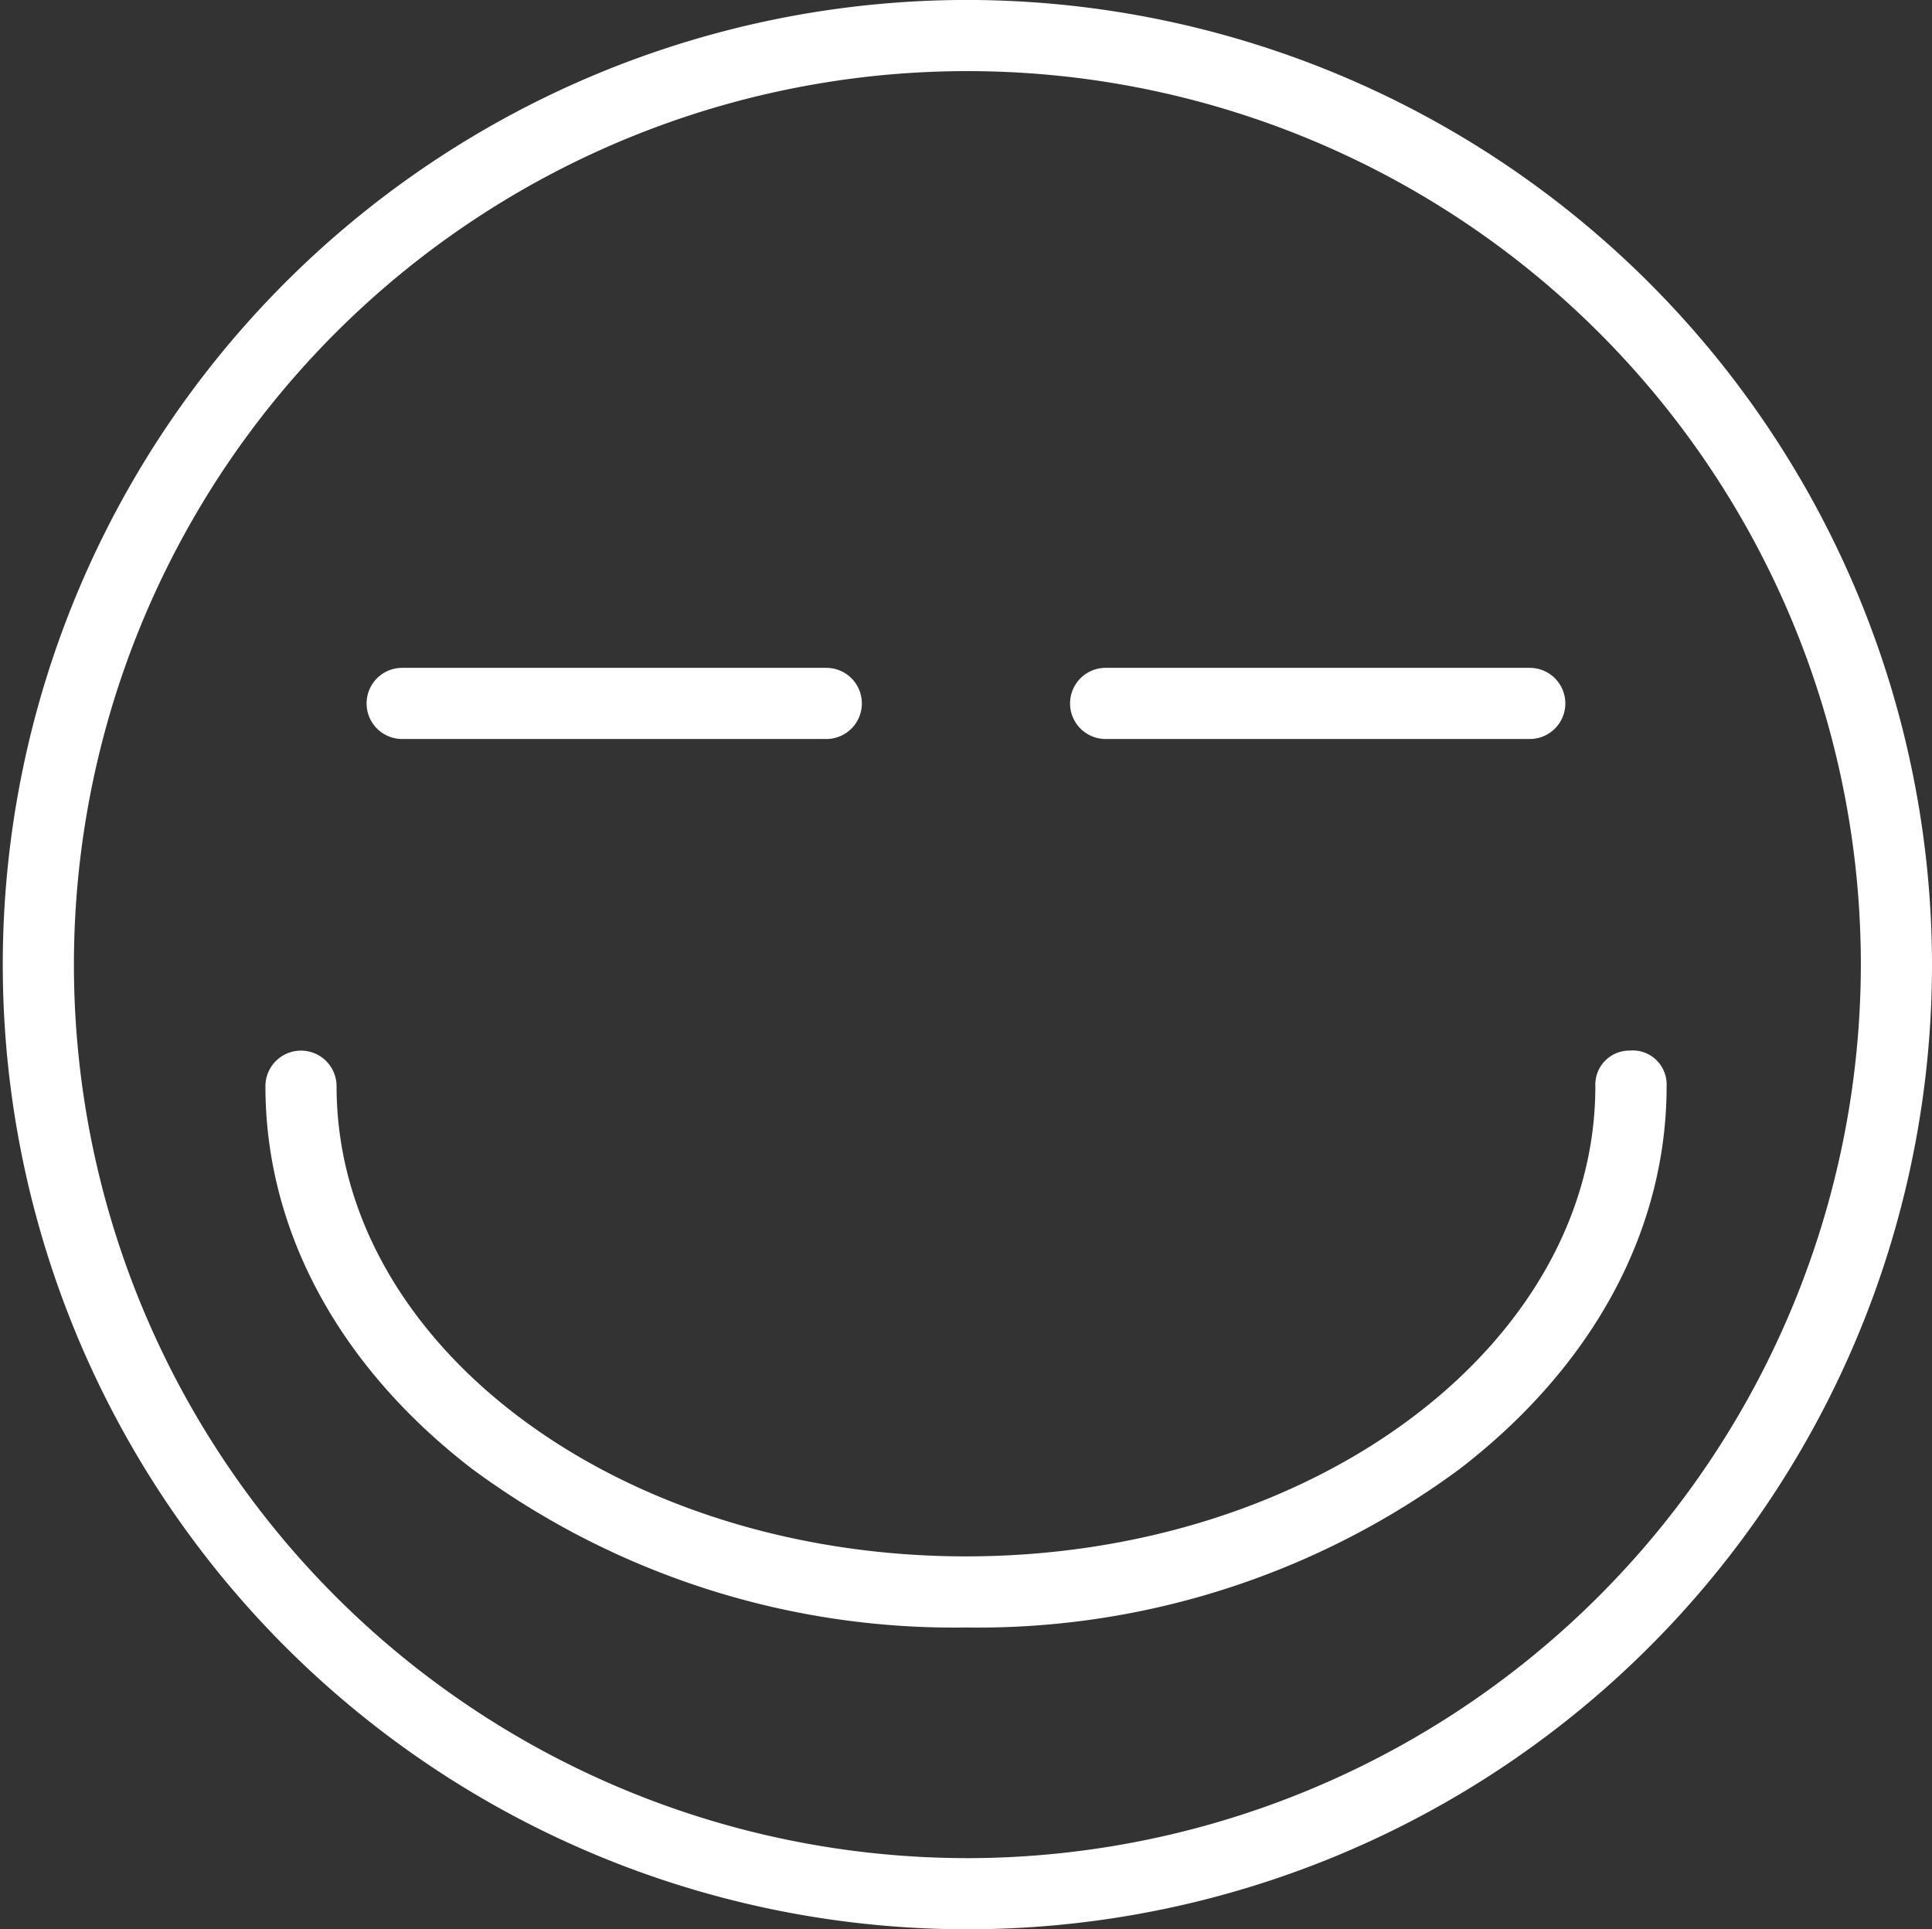 <svg id="Raggruppa_461" data-name="Raggruppa 461" xmlns="http://www.w3.org/2000/svg" xmlns:xlink="http://www.w3.org/1999/xlink" width="50.072" height="50" viewBox="0 0 50.072 50">
  <rect x="0" y="0" width="50.072" height="50" fill="#333333" stroke="none"/>
  <defs>
    <clipPath id="clip-path">
      <rect id="Rettangolo_102" data-name="Rettangolo 102" width="50.072" height="50" fill="#fff"/>
    </clipPath>
  </defs>
  <g id="Raggruppa_460" data-name="Raggruppa 460" clip-path="url(#clip-path)">
    <path id="Tracciato_615" data-name="Tracciato 615" d="M82.56,150.559H93.552a.922.922,0,0,0,0-1.844H82.56a.922.922,0,0,0,0,1.844" transform="translate(-72.137 -131.407)" fill="#fff"/>
    <path id="Tracciato_616" data-name="Tracciato 616" d="M239.22,150.559h10.992a.922.922,0,0,0,0-1.844H239.22a.922.922,0,0,0,0,1.844" transform="translate(-210.565 -131.407)" fill="#fff"/>
    <path id="Tracciato_617" data-name="Tracciato 617" d="M25.036,0A25,25,0,1,0,50.072,24.965,25.028,25.028,0,0,0,25.036,0m0,48.156A23.156,23.156,0,1,1,48.228,24.965,23.183,23.183,0,0,1,25.036,48.157" transform="translate(0 -0.001)" fill="#fff"/>
    <path id="Tracciato_618" data-name="Tracciato 618" d="M94.5,233.958a.882.882,0,0,0-.922.922c0,6.719-7.318,12.185-16.313,12.185S60.954,241.6,60.954,234.88a.922.922,0,0,0-1.844,0c0,3.738,1.9,7.262,5.364,9.923a21.01,21.01,0,0,0,12.793,4.105h0A21.012,21.012,0,0,0,90.061,244.8c3.459-2.661,5.364-6.186,5.364-9.924a.882.882,0,0,0-.922-.922" transform="translate(-52.231 -206.73)" fill="#fff"/>
  </g>
</svg>
